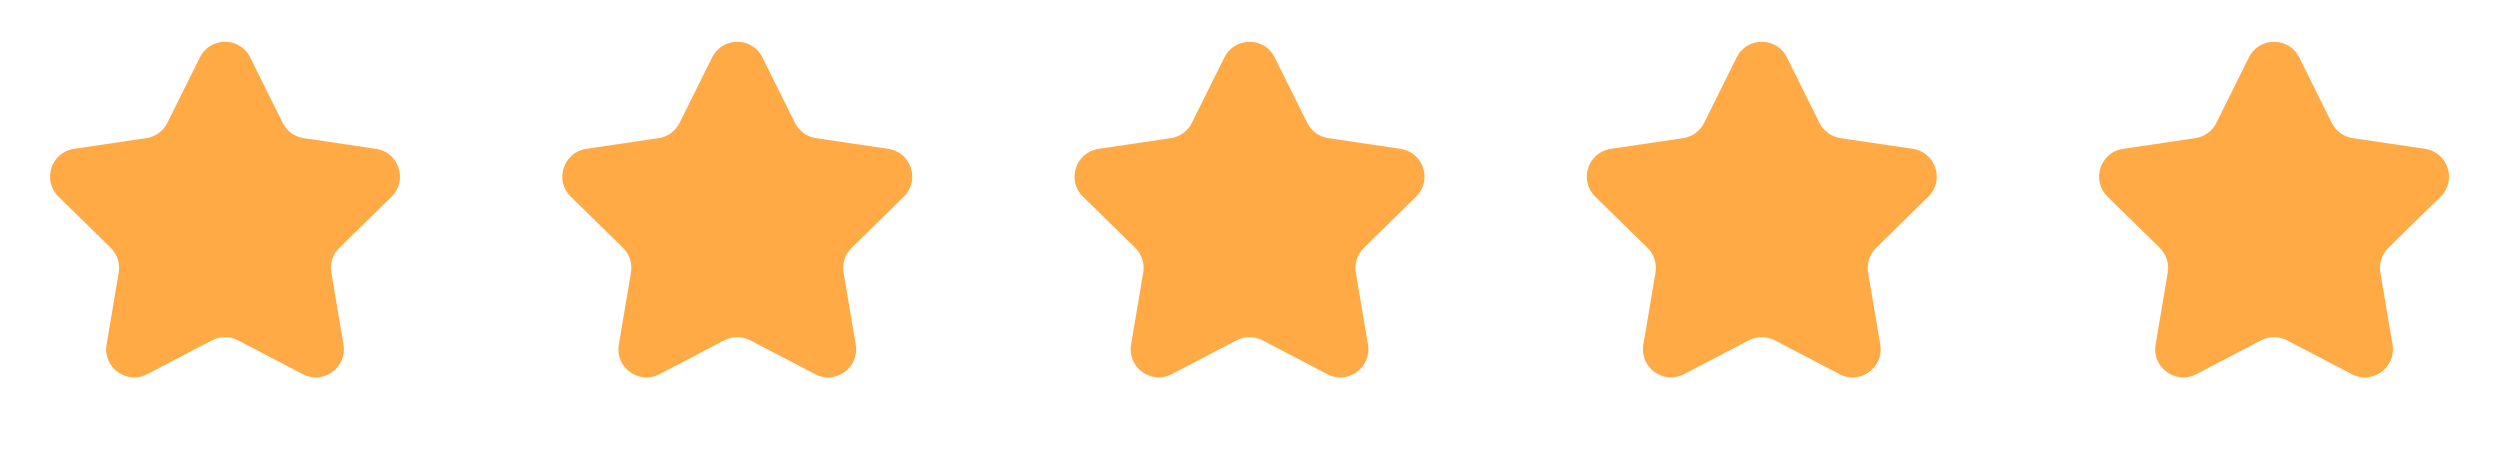 <svg width="167" height="30" viewBox="0 0 167 30" fill="none" xmlns="http://www.w3.org/2000/svg">
<path d="M13.352 3.833C14.041 2.446 16.021 2.446 16.71 3.833L18.883 8.206C19.156 8.756 19.681 9.137 20.288 9.227L25.118 9.942C26.651 10.169 27.263 12.051 26.156 13.136L22.668 16.554C22.23 16.983 22.03 17.6 22.132 18.205L22.945 23.02C23.202 24.548 21.601 25.711 20.228 24.994L15.899 22.733C15.355 22.449 14.707 22.449 14.163 22.733L9.835 24.994C8.462 25.711 6.86 24.548 7.118 23.02L7.931 18.205C8.033 17.6 7.832 16.983 7.394 16.554L3.906 13.136C2.8 12.051 3.412 10.169 4.944 9.942L9.775 9.227C10.382 9.137 10.906 8.756 11.179 8.206L13.352 3.833Z" fill="#FFAA45"/>
<path d="M47.571 3.833C48.26 2.446 50.24 2.446 50.929 3.833L53.102 8.206C53.375 8.756 53.9 9.137 54.507 9.227L59.337 9.942C60.87 10.169 61.481 12.051 60.375 13.136L56.887 16.554C56.449 16.983 56.248 17.6 56.351 18.205L57.163 23.02C57.421 24.548 55.82 25.711 54.446 24.994L50.118 22.733C49.574 22.449 48.926 22.449 48.382 22.733L44.054 24.994C42.68 25.711 41.079 24.548 41.337 23.02L42.149 18.205C42.252 17.6 42.051 16.983 41.613 16.554L38.125 13.136C37.019 12.051 37.63 10.169 39.163 9.942L43.993 9.227C44.6 9.137 45.125 8.756 45.398 8.206L47.571 3.833Z" fill="#FFAA45"/>
<path d="M81.79 3.833C82.479 2.446 84.459 2.446 85.148 3.833L87.321 8.206C87.594 8.756 88.118 9.137 88.725 9.227L93.556 9.942C95.088 10.169 95.7 12.051 94.594 13.136L91.106 16.554C90.668 16.983 90.467 17.6 90.569 18.205L91.382 23.02C91.64 24.548 90.038 25.711 88.665 24.994L84.337 22.733C83.793 22.449 83.144 22.449 82.601 22.733L78.272 24.994C76.899 25.711 75.298 24.548 75.555 23.02L76.368 18.205C76.47 17.6 76.27 16.983 75.832 16.554L72.344 13.136C71.237 12.051 71.849 10.169 73.382 9.942L78.212 9.227C78.819 9.137 79.344 8.756 79.617 8.206L81.79 3.833Z" fill="#FFAA45"/>
<path d="M116.008 3.833C116.698 2.446 118.677 2.446 119.367 3.833L121.539 8.206C121.812 8.756 122.337 9.137 122.944 9.227L127.774 9.942C129.307 10.169 129.919 12.051 128.812 13.136L125.325 16.554C124.886 16.983 124.686 17.6 124.788 18.205L125.601 23.02C125.859 24.548 124.257 25.711 122.884 24.994L118.556 22.733C118.012 22.449 117.363 22.449 116.819 22.733L112.491 24.994C111.118 25.711 109.516 24.548 109.774 23.02L110.587 18.205C110.689 17.6 110.489 16.983 110.05 16.554L106.563 13.136C105.456 12.051 106.068 10.169 107.601 9.942L112.431 9.227C113.038 9.137 113.563 8.756 113.836 8.206L116.008 3.833Z" fill="#FFAA45"/>
<path d="M150.227 3.833C150.917 2.446 152.896 2.446 153.585 3.833L155.758 8.206C156.031 8.756 156.556 9.137 157.163 9.227L161.993 9.942C163.526 10.169 164.138 12.051 163.031 13.136L159.543 16.554C159.105 16.983 158.905 17.6 159.007 18.205L159.82 23.02C160.077 24.548 158.476 25.711 157.103 24.994L152.774 22.733C152.23 22.449 151.582 22.449 151.038 22.733L146.71 24.994C145.337 25.711 143.735 24.548 143.993 23.02L144.806 18.205C144.908 17.6 144.707 16.983 144.269 16.554L140.781 13.136C139.675 12.051 140.287 10.169 141.819 9.942L146.65 9.227C147.257 9.137 147.781 8.756 148.054 8.206L150.227 3.833Z" fill="#FFAA45"/>
</svg>
